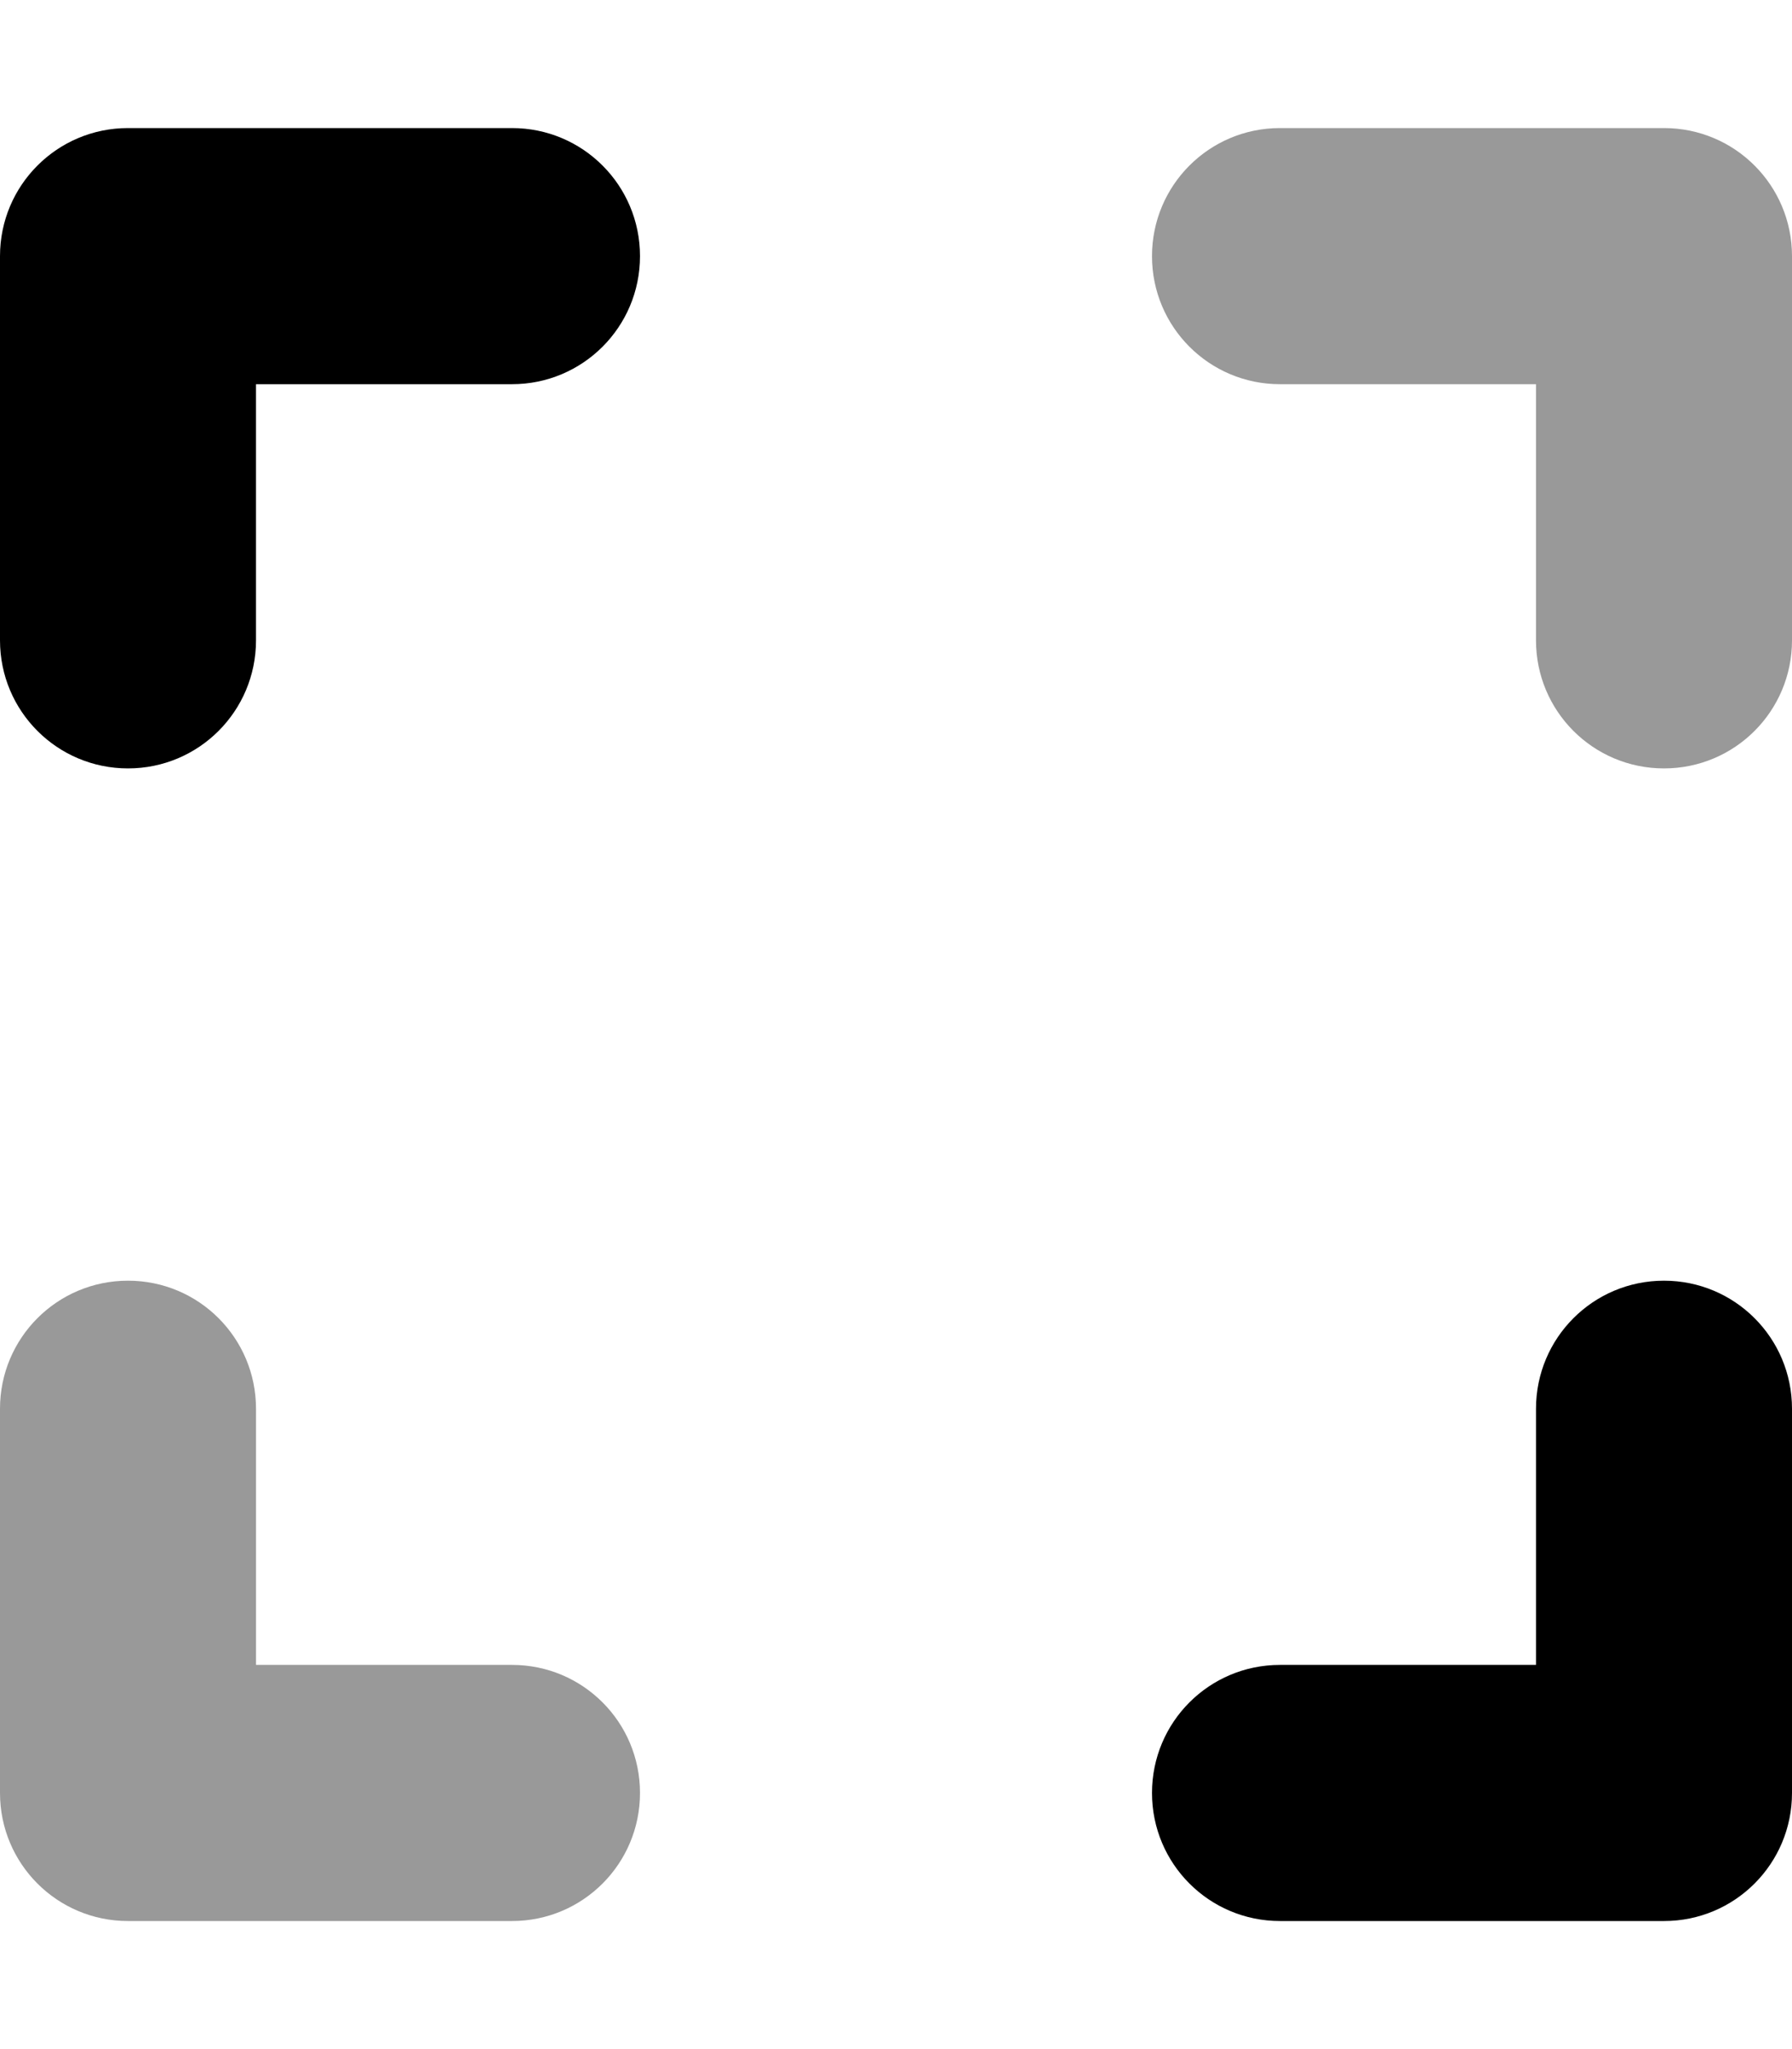 <svg xmlns="http://www.w3.org/2000/svg" viewBox="0 0 448 512"><!--! Font Awesome Pro 6.5.0 by @fontawesome - https://fontawesome.com License - https://fontawesome.com/license (Commercial License) Copyright 2023 Fonticons, Inc. --><defs><style>.fa-secondary{opacity:.4}</style></defs><path class="fa-secondary" d="M448 64c0-17.7-14.3-32-32-32H320c-17.7 0-32 14.3-32 32s14.3 32 32 32h64v64c0 17.7 14.3 32 32 32s32-14.3 32-32V64zM32 320c-17.7 0-32 14.3-32 32v96c0 17.7 14.3 32 32 32h96c17.7 0 32-14.3 32-32s-14.3-32-32-32H64V352c0-17.7-14.3-32-32-32z"/><path class="fa-primary" d="M0 64C0 46.3 14.3 32 32 32h96c17.7 0 32 14.3 32 32s-14.3 32-32 32H64v64c0 17.7-14.3 32-32 32s-32-14.3-32-32V64zM416 320c17.7 0 32 14.3 32 32v96c0 17.7-14.3 32-32 32H320c-17.7 0-32-14.3-32-32s14.3-32 32-32h64V352c0-17.7 14.3-32 32-32z"/></svg>